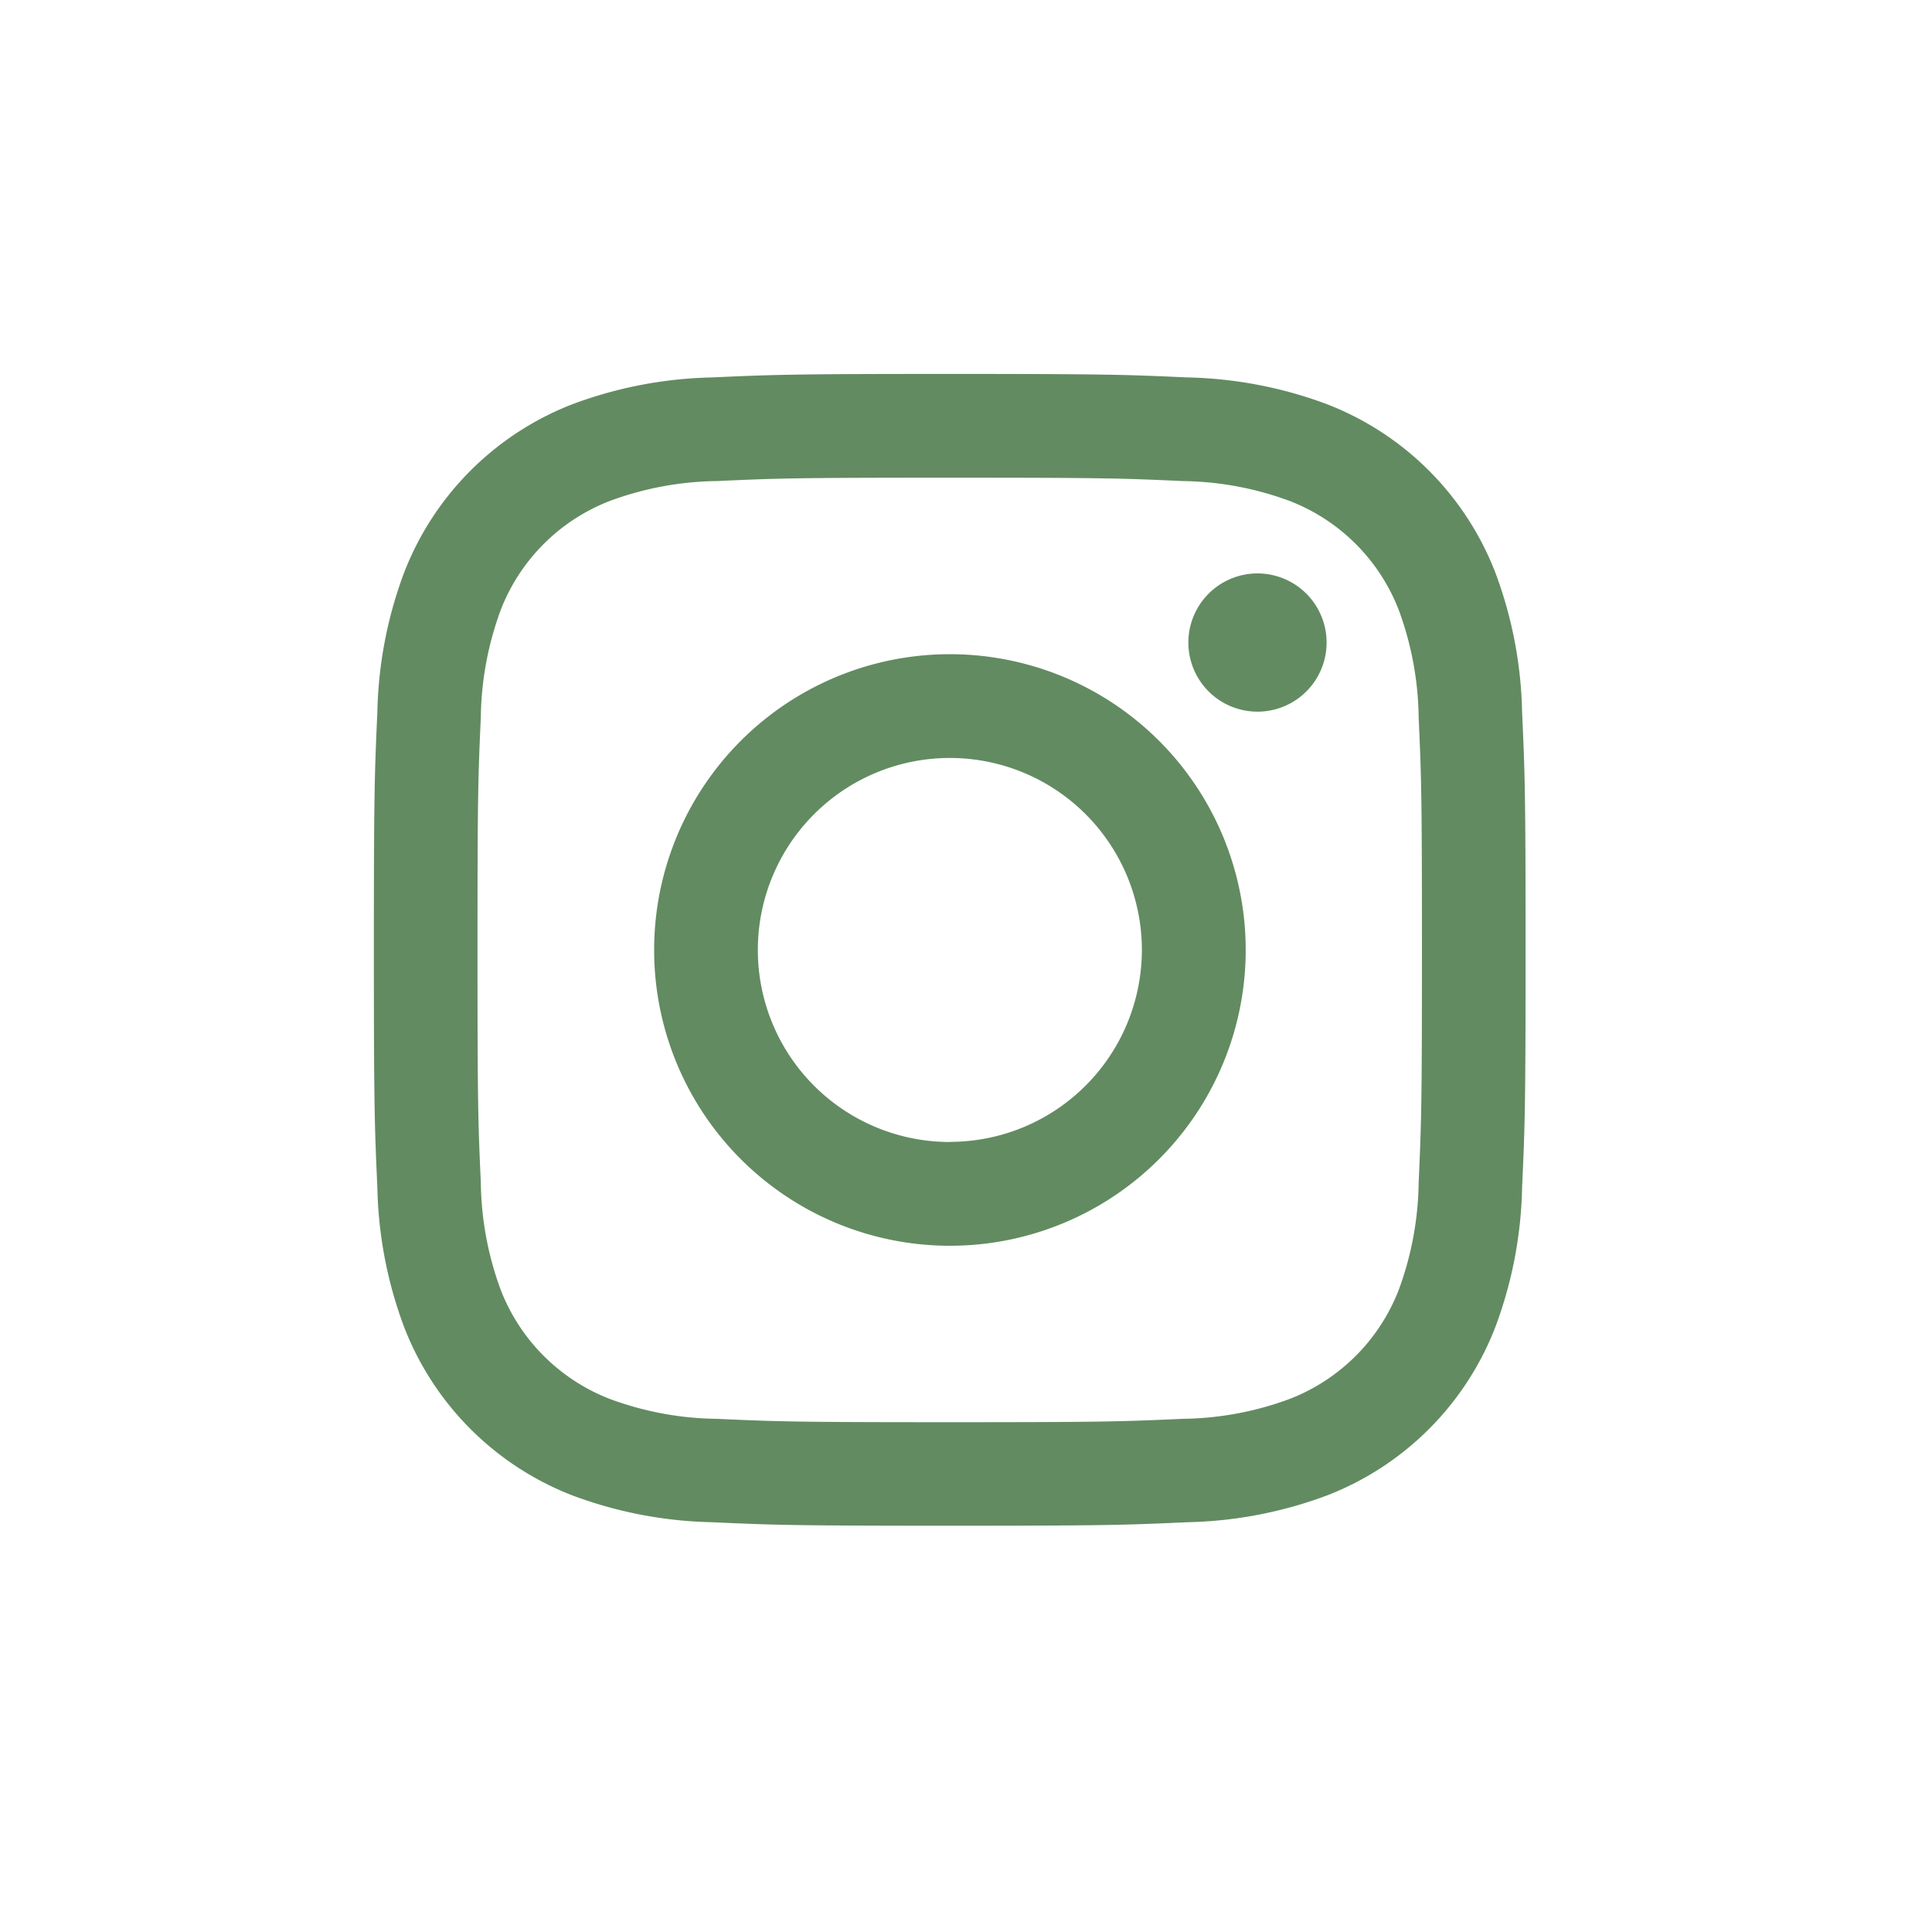 <?xml version="1.0" encoding="UTF-8"?> <svg xmlns="http://www.w3.org/2000/svg" width="31" height="31" viewBox="0 0 31 31"><g id="FB_2" data-name="FB 2" transform="translate(1106 -1675)"><rect id="Rectangle_33" data-name="Rectangle 33" width="31" height="31" transform="translate(-1106 1675)" fill="none"></rect><g id="Group_210" data-name="Group 210" transform="translate(-25 -26)"><g id="Group_5" data-name="Group 5" transform="translate(-1075 1707)"><path id="Path_7" data-name="Path 7" d="M90.9,230.445c2.468,0,2.76.009,3.735.054a5.1,5.1,0,0,1,1.716.318,3.057,3.057,0,0,1,1.755,1.754,5.145,5.145,0,0,1,.318,1.716c.044.975.053,1.268.053,3.735s-.009,2.76-.053,3.735a5.144,5.144,0,0,1-.318,1.716,3.061,3.061,0,0,1-1.755,1.755,5.1,5.1,0,0,1-1.716.318c-.975.044-1.267.054-3.735.054s-2.76-.01-3.735-.054a5.1,5.1,0,0,1-1.716-.318,3.061,3.061,0,0,1-1.755-1.755,5.144,5.144,0,0,1-.318-1.716c-.044-.975-.053-1.267-.053-3.735s.009-2.76.053-3.735a5.145,5.145,0,0,1,.318-1.716,3.057,3.057,0,0,1,1.755-1.754,5.1,5.1,0,0,1,1.716-.318c.975-.045,1.267-.054,3.735-.054m0-1.665c-2.51,0-2.825.011-3.811.056a6.786,6.786,0,0,0-2.243.43,4.724,4.724,0,0,0-2.7,2.7,6.752,6.752,0,0,0-.43,2.244c-.045.985-.056,1.3-.056,3.81s.011,2.825.056,3.811a6.756,6.756,0,0,0,.43,2.244,4.724,4.724,0,0,0,2.7,2.7,6.787,6.787,0,0,0,2.243.43c.986.045,1.3.056,3.811.056s2.825-.011,3.811-.056a6.787,6.787,0,0,0,2.243-.43,4.724,4.724,0,0,0,2.7-2.7,6.755,6.755,0,0,0,.43-2.244c.045-.986.056-1.3.056-3.811s-.011-2.825-.056-3.81a6.751,6.751,0,0,0-.43-2.244,4.724,4.724,0,0,0-2.7-2.7,6.786,6.786,0,0,0-2.243-.43c-.986-.045-1.3-.056-3.811-.056" transform="translate(-81.661 -228.78)" fill="#628b61" stroke="rgba(0,0,0,0)" stroke-width="1"></path><path id="Path_8" data-name="Path 8" d="M91.9,234.275a4.746,4.746,0,1,0,4.747,4.746,4.746,4.746,0,0,0-4.747-4.746m0,7.827a3.081,3.081,0,1,1,3.081-3.081A3.082,3.082,0,0,1,91.9,242.1" transform="translate(-82.659 -229.778)" fill="#628b61" stroke="rgba(0,0,0,0)" stroke-width="1"></path><path id="Path_9" data-name="Path 9" d="M99.847,233.8a1.109,1.109,0,1,1-1.109-1.109,1.109,1.109,0,0,1,1.109,1.109" transform="translate(-84.561 -229.49)" fill="#628b61" stroke="rgba(0,0,0,0)" stroke-width="1"></path></g></g></g></svg> 
